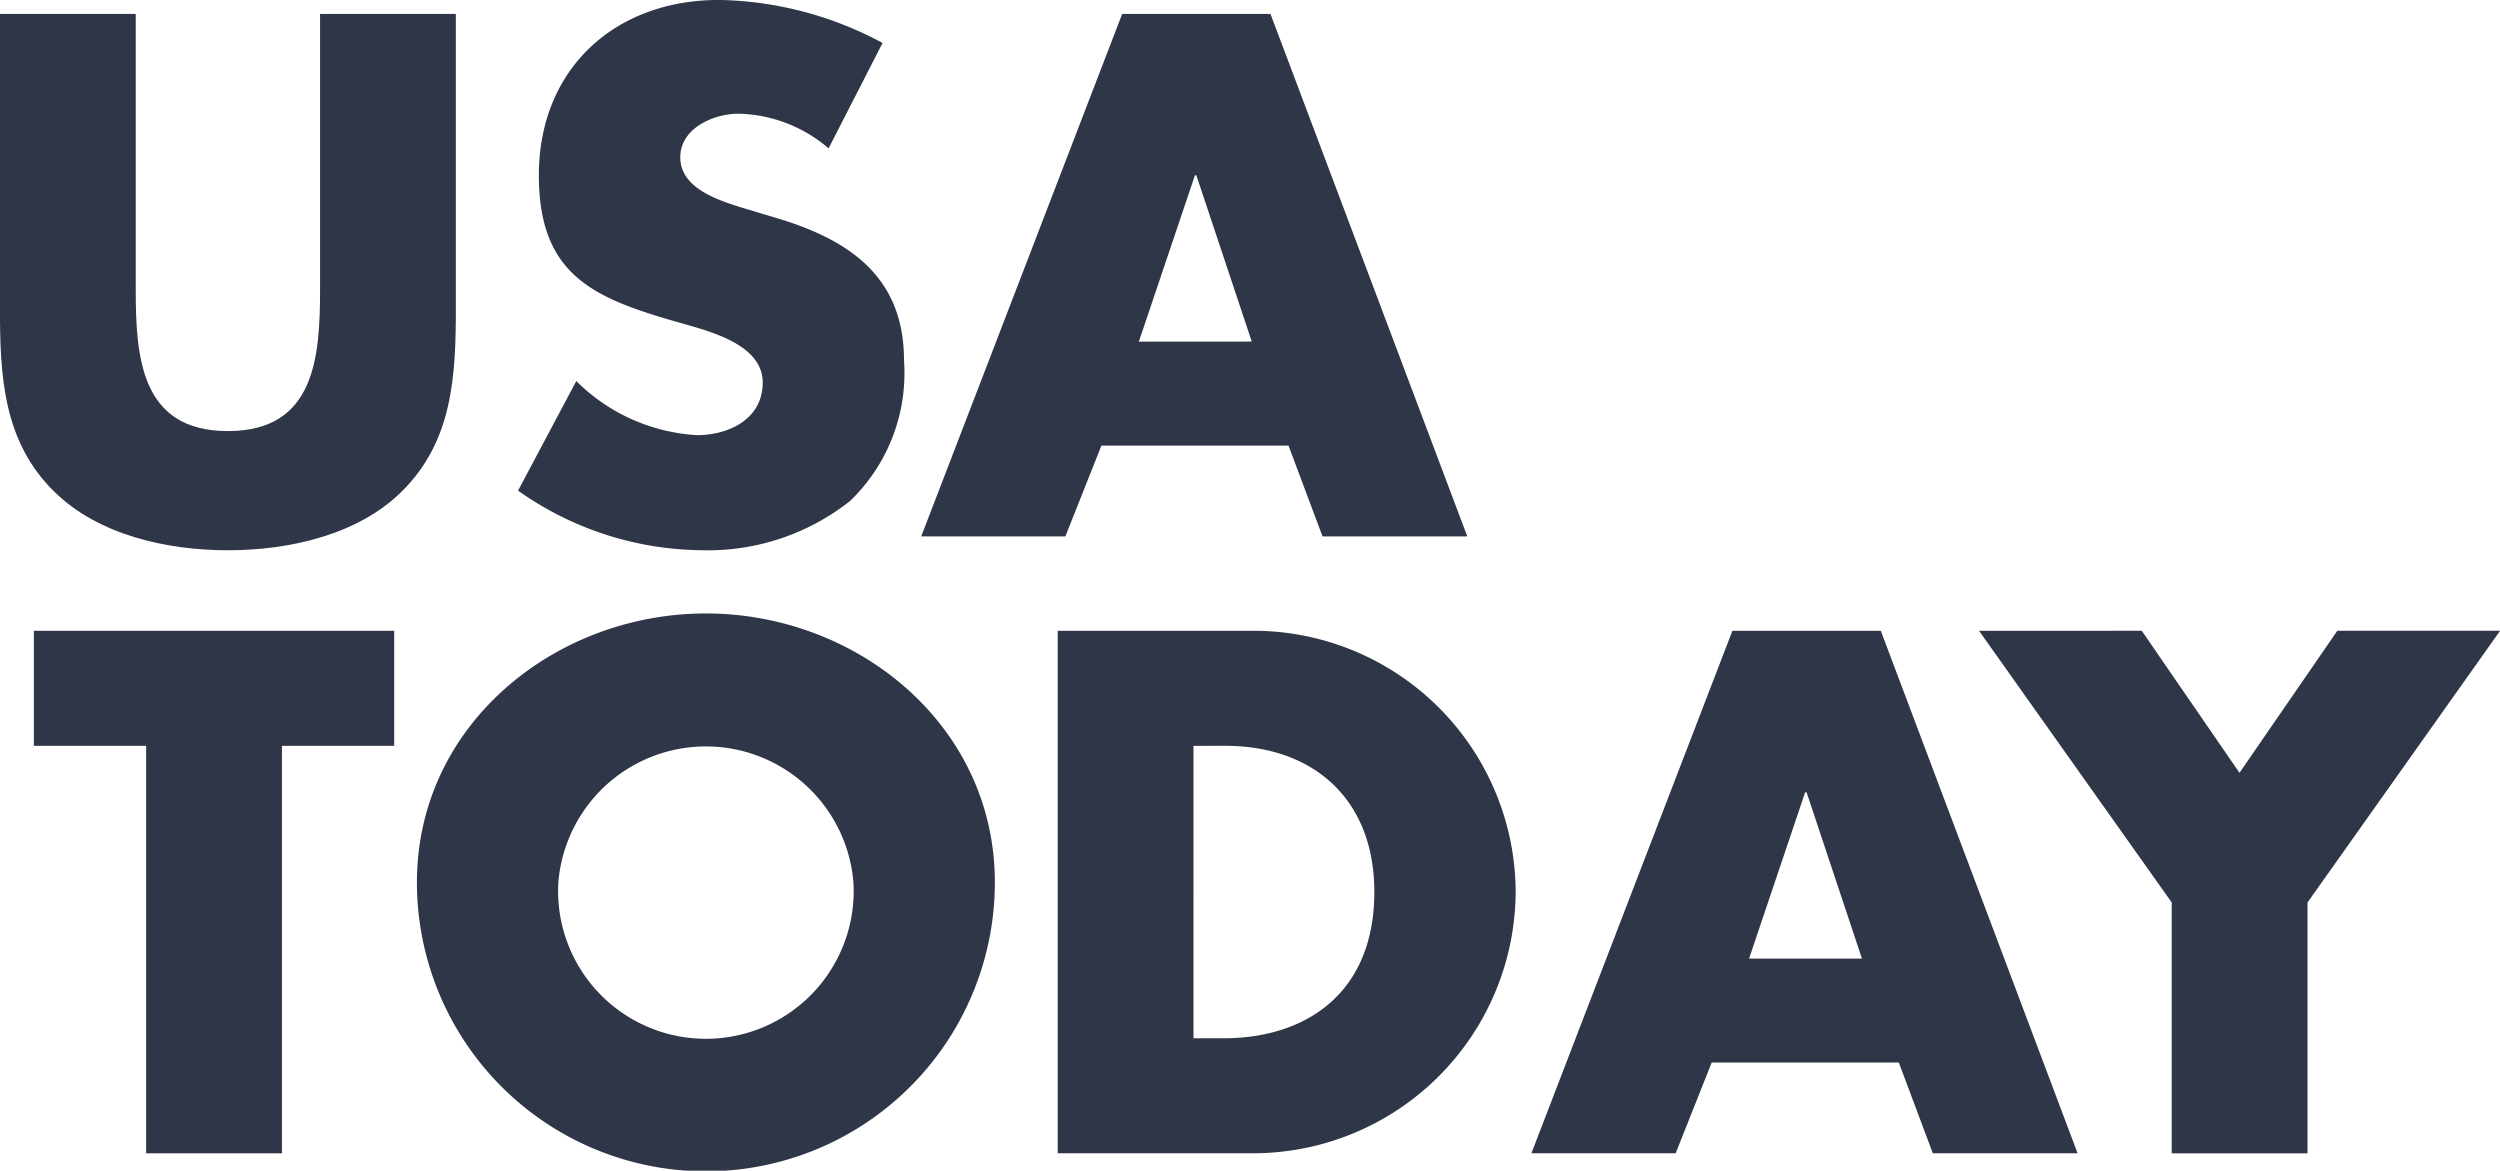 <?xml version="1.0" encoding="utf-8"?>
<svg id="Group_195" data-name="Group 195" xmlns="http://www.w3.org/2000/svg" width="99.645" height="46.66" viewBox="0 0 99.645 46.66">
  <path id="Path_39133" data-name="Path 39133" d="M407.041,261.426c1.74,1.712,4.475,2.32,6.9,2.32s5.165-.607,6.906-2.32c2.071-2.016,2.181-4.669,2.181-7.348v-11.71h-5.412v10.965c0,2.709-.194,5.662-3.674,5.662s-3.673-2.955-3.673-5.662V242.368h-5.412v11.71c0,2.679.111,5.333,2.182,7.348Z" transform="translate(-404.859 -241.813)" fill="#2f3648" fill-rule="evenodd"/>
  <path id="Path_39134" data-name="Path 39134" d="M420.307,262.143H405.945v4.585h4.476V282.97h5.412V266.728h4.474v-4.585Z" transform="translate(-404.595 -237.001)" fill="#2f3648" fill-rule="evenodd"/>
  <path id="Path_39135" data-name="Path 39135" d="M429.741,261.587c-5.993,0-11.517,4.419-11.517,10.718a11.517,11.517,0,0,0,23.035,0c0-6.3-5.524-10.718-11.517-10.718Zm-5.882,10.746a5.9,5.9,0,0,1,11.765,0,5.891,5.891,0,1,1-11.765,0Z" transform="translate(-401.606 -237.136)" fill="#2f3648" fill-rule="evenodd"/>
  <path id="Path_39136" data-name="Path 39136" d="M421.467,261.478a12.842,12.842,0,0,0,7.318,2.375,9.138,9.138,0,0,0,5.912-1.961,7.07,7.07,0,0,0,2.152-5.606c0-3.37-2.236-4.833-5.136-5.69l-1.381-.415c-.939-.3-2.4-.773-2.4-1.988,0-1.16,1.325-1.739,2.32-1.739a5.7,5.7,0,0,1,3.591,1.381l2.151-4.2a14.221,14.221,0,0,0-6.517-1.715c-4.17,0-7.182,2.762-7.182,6.989,0,4.032,2.238,4.915,5.635,5.882,1.161.332,3.287.857,3.287,2.375,0,1.466-1.355,2.1-2.624,2.1a7.413,7.413,0,0,1-4.806-2.156l-2.32,4.364Z" transform="translate(-400.817 -241.922)" fill="#2f3648" fill-rule="evenodd"/>
  <path id="Path_39137" data-name="Path 39137" d="M442.4,242.368l-8.01,20.824h5.746l1.436-3.618h7.458l1.355,3.618h5.77l-7.844-20.824Zm.664,13.062L445.3,248.8h.056l2.208,6.627Z" transform="translate(-397.672 -241.813)" fill="#2f3648" fill-rule="evenodd"/>
  <path id="Path_39138" data-name="Path 39138" d="M457.019,272.555a10.456,10.456,0,0,0-10.577-10.412h-7.678v20.825h7.678a10.474,10.474,0,0,0,10.577-10.413Zm-11.572-5.827c3.479,0,5.938,2.1,5.938,5.827,0,4.062-2.763,5.829-5.993,5.829h-1.215V266.729Z" transform="translate(-396.607 -237.001)" fill="#2f3648" fill-rule="evenodd"/>
  <path id="Path_39139" data-name="Path 39139" d="M461.961,262.143l-8.011,20.825H459.7l1.436-3.617h7.458l1.355,3.617h5.771l-7.844-20.825Zm2.9,6.436h.056l2.208,6.631h-4.5l2.236-6.631Z" transform="translate(-392.911 -237.001)" fill="#2f3648" fill-rule="evenodd"/>
  <path id="Path_39140" data-name="Path 39140" d="M468.3,262.143l7.68,10.828v10h5.413v-10l7.676-10.829h-6.488l-3.9,5.662-3.895-5.662Z" transform="translate(-389.42 -237.001)" fill="#2f3648" fill-rule="evenodd"/>
</svg>
